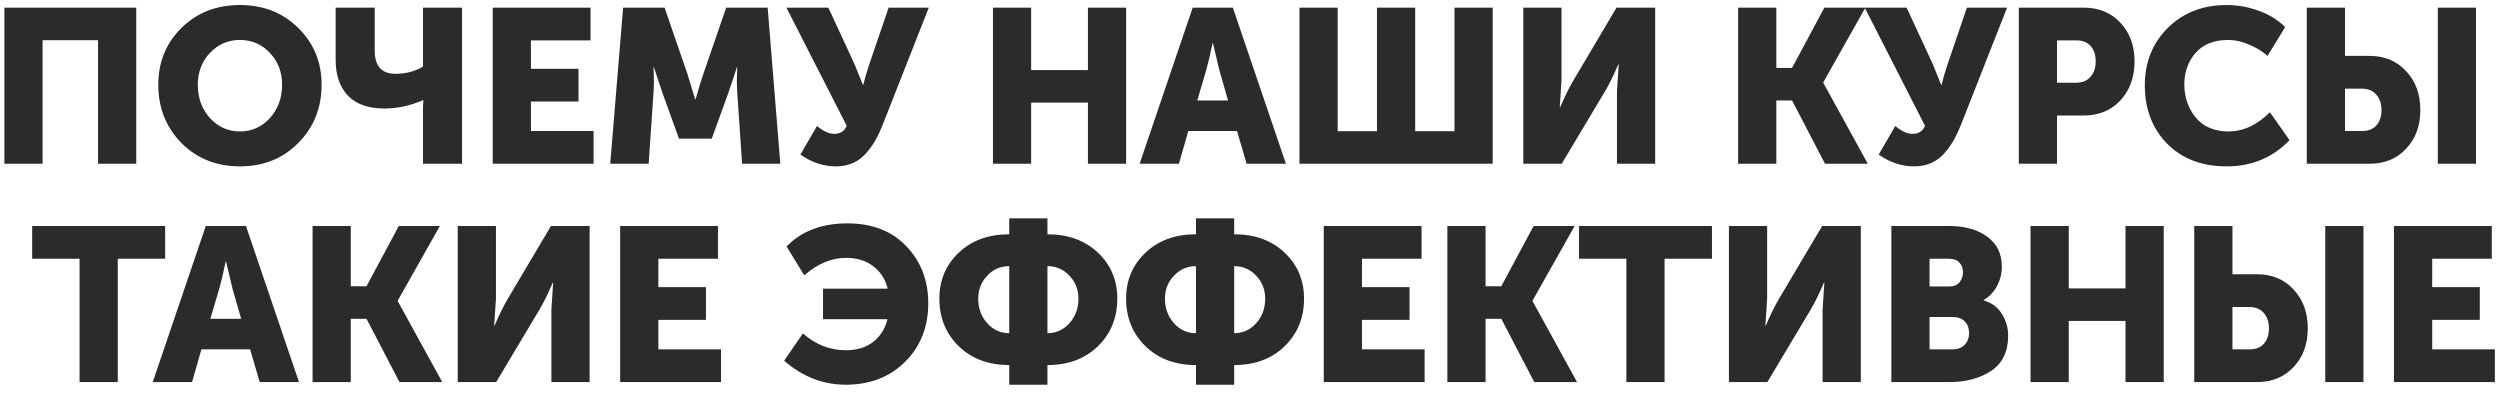 <?xml version="1.0" encoding="UTF-8"?> <svg xmlns="http://www.w3.org/2000/svg" width="229" height="36" viewBox="0 0 229 36" fill="none"> <path d="M0.401 15V0.7H12.481V15H8.981V3.68H3.901V15H0.401ZM14.499 7.76C14.499 5.693 15.206 3.96 16.619 2.56C18.046 1.16 19.833 0.46 21.979 0.46C24.126 0.46 25.906 1.16 27.319 2.56C28.746 3.96 29.459 5.693 29.459 7.76C29.459 9.88 28.746 11.66 27.319 13.1C25.906 14.527 24.126 15.24 21.979 15.24C19.833 15.24 18.046 14.527 16.619 13.1C15.206 11.66 14.499 9.88 14.499 7.76ZM18.119 7.76C18.119 8.973 18.493 9.993 19.239 10.82C19.986 11.633 20.899 12.04 21.979 12.04C23.059 12.04 23.973 11.633 24.719 10.82C25.466 9.993 25.839 8.973 25.839 7.76C25.839 6.6 25.466 5.627 24.719 4.84C23.973 4.053 23.059 3.66 21.979 3.66C20.899 3.66 19.986 4.053 19.239 4.84C18.493 5.627 18.119 6.6 18.119 7.76ZM35.225 9.94C33.745 9.94 32.626 9.547 31.866 8.76C31.119 7.973 30.745 6.873 30.745 5.46V0.7H34.325V4.64C34.325 6.053 34.959 6.76 36.225 6.76C37.172 6.76 38.012 6.54 38.745 6.1V0.7H42.325V15H38.745V9.82L38.785 9.18H38.745C37.559 9.687 36.386 9.94 35.225 9.94ZM45.133 15V0.7H54.093V3.7H48.633V6.3H52.993V9.3H48.633V12H54.373V15H45.133ZM55.897 15L57.077 0.7H60.877L62.957 6.74L63.677 9.1H63.717C63.983 8.14 64.223 7.353 64.437 6.74L66.517 0.7H70.317L71.477 15H67.977L67.537 8.56C67.51 8.24 67.497 7.88 67.497 7.48C67.497 7.08 67.503 6.76 67.517 6.52L67.537 6.16H67.497C67.177 7.16 66.91 7.96 66.697 8.56L65.197 12.7H62.197L60.697 8.56L59.897 6.16H59.857C59.91 7.04 59.91 7.84 59.857 8.56L59.417 15H55.897ZM73.317 14.16L74.837 11.54C75.41 12.02 75.937 12.26 76.417 12.26C76.977 12.26 77.357 12.013 77.557 11.52L72.037 0.7H75.877L78.257 5.84L79.037 7.76H79.077C79.224 7.16 79.41 6.527 79.637 5.86L81.397 0.7H85.077L80.857 11.42C80.657 11.927 80.45 12.373 80.237 12.76C80.037 13.133 79.764 13.527 79.417 13.94C79.084 14.353 78.677 14.673 78.197 14.9C77.717 15.127 77.177 15.24 76.577 15.24C75.43 15.24 74.344 14.88 73.317 14.16ZM90.954 15V0.7H94.454V6.42H99.654V0.7H103.154V15H99.654V9.4H94.454V15H90.954ZM104.39 15L109.25 0.7H112.93L117.79 15H114.19L113.31 12H108.85L107.99 15H104.39ZM109.67 9.2H112.49L111.69 6.42L111.11 3.96H111.07C110.856 5 110.663 5.82 110.49 6.42L109.67 9.2ZM119.031 15V0.7H122.531V12.02H126.131V0.7H129.631V12.02H133.231V0.7H136.731V15H119.031ZM139.534 15V0.7H143.034V7.38L142.874 9.82H142.914C143.341 8.82 143.741 8.007 144.114 7.38L148.074 0.7H151.614V15H148.114V8.34L148.274 5.9H148.234C147.807 6.9 147.407 7.713 147.034 8.34L143.054 15H139.534ZM159.212 15V0.7H162.712V6.22H164.152L167.112 0.7H170.872L167.012 7.54V7.58L171.092 15H167.172L164.152 9.2H162.712V15H159.212ZM172.088 14.16L173.608 11.54C174.182 12.02 174.708 12.26 175.188 12.26C175.748 12.26 176.128 12.013 176.328 11.52L170.808 0.7H174.648L177.028 5.84L177.808 7.76H177.848C177.995 7.16 178.182 6.527 178.408 5.86L180.168 0.7H183.848L179.628 11.42C179.428 11.927 179.222 12.373 179.008 12.76C178.808 13.133 178.535 13.527 178.188 13.94C177.855 14.353 177.448 14.673 176.968 14.9C176.488 15.127 175.948 15.24 175.348 15.24C174.202 15.24 173.115 14.88 172.088 14.16ZM184.925 15V0.7H190.865C192.252 0.7 193.372 1.16 194.225 2.08C195.092 3 195.525 4.18 195.525 5.62C195.525 7.073 195.092 8.267 194.225 9.2C193.372 10.12 192.252 10.58 190.865 10.58H188.425V15H184.925ZM188.425 7.58H190.145C190.732 7.58 191.179 7.4 191.485 7.04C191.805 6.68 191.965 6.207 191.965 5.62C191.965 5.033 191.812 4.567 191.505 4.22C191.199 3.873 190.765 3.7 190.205 3.7H188.425V7.58ZM196.465 7.82C196.465 5.713 197.165 3.96 198.565 2.56C199.979 1.16 201.779 0.46 203.965 0.46C204.965 0.46 205.939 0.633 206.885 0.98C207.832 1.313 208.645 1.813 209.325 2.48L207.705 5.12C207.225 4.693 206.659 4.347 206.005 4.08C205.365 3.8 204.739 3.66 204.125 3.66C202.792 3.66 201.785 4.06 201.105 4.86C200.425 5.647 200.085 6.607 200.085 7.74C200.085 8.9 200.432 9.907 201.125 10.76C201.832 11.613 202.832 12.04 204.125 12.04C205.485 12.04 206.752 11.453 207.925 10.28L209.725 12.84C208.179 14.44 206.259 15.24 203.965 15.24C201.699 15.24 199.879 14.547 198.505 13.16C197.145 11.76 196.465 9.98 196.465 7.82ZM223.303 15V0.7H226.803V15H223.303ZM211.303 15V0.7H214.803V5.12H217.043C218.429 5.12 219.549 5.587 220.403 6.52C221.269 7.44 221.703 8.627 221.703 10.08C221.703 11.52 221.269 12.7 220.403 13.62C219.549 14.54 218.429 15 217.043 15H211.303ZM214.803 12H216.383C216.943 12 217.376 11.827 217.683 11.48C217.989 11.133 218.143 10.667 218.143 10.08C218.143 9.493 217.983 9.02 217.663 8.66C217.356 8.3 216.909 8.12 216.323 8.12H214.803V12ZM7.288 35V23.7H2.948V20.7H15.128V23.7H10.788V35H7.288ZM13.99 35L18.85 20.7H22.53L27.39 35H23.79L22.91 32H18.45L17.59 35H13.99ZM19.27 29.2H22.09L21.29 26.42L20.71 23.96H20.67C20.457 25 20.264 25.82 20.09 26.42L19.27 29.2ZM28.632 35V20.7H32.132V26.22H33.572L36.532 20.7H40.292L36.432 27.54V27.58L40.512 35H36.592L33.572 29.2H32.132V35H28.632ZM41.928 35V20.7H45.428V27.38L45.268 29.82H45.308C45.734 28.82 46.134 28.007 46.508 27.38L50.468 20.7H54.008V35H50.508V28.34L50.668 25.9H50.628C50.201 26.9 49.801 27.713 49.428 28.34L45.448 35H41.928ZM56.806 35V20.7H65.766V23.7H60.306V26.3H64.666V29.3H60.306V32H66.046V35H56.806ZM71.829 33.04L73.549 30.54C74.709 31.567 76.023 32.08 77.489 32.08C78.516 32.08 79.356 31.82 80.009 31.3C80.663 30.767 81.089 30.08 81.289 29.24H75.389V26.44H81.309C81.109 25.6 80.676 24.92 80.009 24.4C79.343 23.88 78.503 23.62 77.489 23.62C76.169 23.62 74.896 24.153 73.669 25.22L72.049 22.58C73.409 21.167 75.269 20.46 77.629 20.46C79.896 20.46 81.696 21.16 83.029 22.56C84.363 23.96 85.029 25.7 85.029 27.78C85.029 29.94 84.323 31.727 82.909 33.14C81.496 34.54 79.683 35.24 77.469 35.24C75.389 35.24 73.509 34.507 71.829 33.04ZM86.046 27.36C86.046 25.667 86.639 24.26 87.826 23.14C89.012 22.02 90.552 21.46 92.446 21.46V20H95.946V21.46C97.839 21.46 99.379 22.02 100.566 23.14C101.752 24.26 102.346 25.667 102.346 27.36C102.346 29.107 101.752 30.56 100.566 31.72C99.379 32.867 97.839 33.44 95.946 33.44V35.24H92.446V33.44C90.552 33.44 89.012 32.867 87.826 31.72C86.639 30.56 86.046 29.107 86.046 27.36ZM95.946 30.52C96.746 30.52 97.419 30.213 97.966 29.6C98.512 28.987 98.786 28.24 98.786 27.36C98.786 26.533 98.512 25.833 97.966 25.26C97.419 24.673 96.746 24.38 95.946 24.38V30.52ZM89.606 27.36C89.606 28.24 89.879 28.987 90.426 29.6C90.972 30.213 91.646 30.52 92.446 30.52V24.38C91.646 24.38 90.972 24.673 90.426 25.26C89.879 25.833 89.606 26.533 89.606 27.36ZM103.15 27.36C103.15 25.667 103.744 24.26 104.93 23.14C106.117 22.02 107.657 21.46 109.55 21.46V20H113.05V21.46C114.944 21.46 116.484 22.02 117.67 23.14C118.857 24.26 119.45 25.667 119.45 27.36C119.45 29.107 118.857 30.56 117.67 31.72C116.484 32.867 114.944 33.44 113.05 33.44V35.24H109.55V33.44C107.657 33.44 106.117 32.867 104.93 31.72C103.744 30.56 103.15 29.107 103.15 27.36ZM113.05 30.52C113.85 30.52 114.524 30.213 115.07 29.6C115.617 28.987 115.89 28.24 115.89 27.36C115.89 26.533 115.617 25.833 115.07 25.26C114.524 24.673 113.85 24.38 113.05 24.38V30.52ZM106.71 27.36C106.71 28.24 106.984 28.987 107.53 29.6C108.077 30.213 108.75 30.52 109.55 30.52V24.38C108.75 24.38 108.077 24.673 107.53 25.26C106.984 25.833 106.71 26.533 106.71 27.36ZM121.255 35V20.7H130.215V23.7H124.755V26.3H129.115V29.3H124.755V32H130.495V35H121.255ZM132.579 35V20.7H136.079V26.22H137.519L140.479 20.7H144.239L140.379 27.54V27.58L144.459 35H140.539L137.519 29.2H136.079V35H132.579ZM148.975 35V23.7H144.635V20.7H156.815V23.7H152.475V35H148.975ZM158.37 35V20.7H161.87V27.38L161.71 29.82H161.75C162.177 28.82 162.577 28.007 162.95 27.38L166.91 20.7H170.45V35H166.95V28.34L167.11 25.9H167.07C166.643 26.9 166.243 27.713 165.87 28.34L161.89 35H158.37ZM173.248 35V20.7H178.508C179.975 20.7 181.148 21.027 182.028 21.68C182.921 22.32 183.368 23.24 183.368 24.44C183.368 25.053 183.221 25.64 182.928 26.2C182.635 26.747 182.228 27.173 181.708 27.48V27.52C182.468 27.747 183.028 28.167 183.388 28.78C183.761 29.38 183.948 30.033 183.948 30.74C183.948 32.193 183.435 33.267 182.408 33.96C181.381 34.653 180.081 35 178.508 35H173.248ZM176.748 26.24H178.548C178.961 26.24 179.275 26.113 179.488 25.86C179.701 25.607 179.808 25.293 179.808 24.92C179.808 24.56 179.695 24.267 179.468 24.04C179.255 23.813 178.928 23.7 178.488 23.7H176.748V26.24ZM176.748 32H178.848C179.328 32 179.701 31.86 179.968 31.58C180.235 31.287 180.368 30.927 180.368 30.5C180.368 30.073 180.241 29.727 179.988 29.46C179.735 29.18 179.361 29.04 178.868 29.04H176.748V32ZM185.997 35V20.7H189.497V26.42H194.697V20.7H198.197V35H194.697V29.4H189.497V35H185.997ZM212.993 35V20.7H216.493V35H212.993ZM200.993 35V20.7H204.493V25.12H206.733C208.119 25.12 209.239 25.587 210.093 26.52C210.959 27.44 211.393 28.627 211.393 30.08C211.393 31.52 210.959 32.7 210.093 33.62C209.239 34.54 208.119 35 206.733 35H200.993ZM204.493 32H206.073C206.633 32 207.066 31.827 207.373 31.48C207.679 31.133 207.833 30.667 207.833 30.08C207.833 29.493 207.673 29.02 207.353 28.66C207.046 28.3 206.599 28.12 206.013 28.12H204.493V32ZM219.289 35V20.7H228.249V23.7H222.789V26.3H227.149V29.3H222.789V32H228.529V35H219.289Z" fill="#2B2B2B"></path> </svg> 